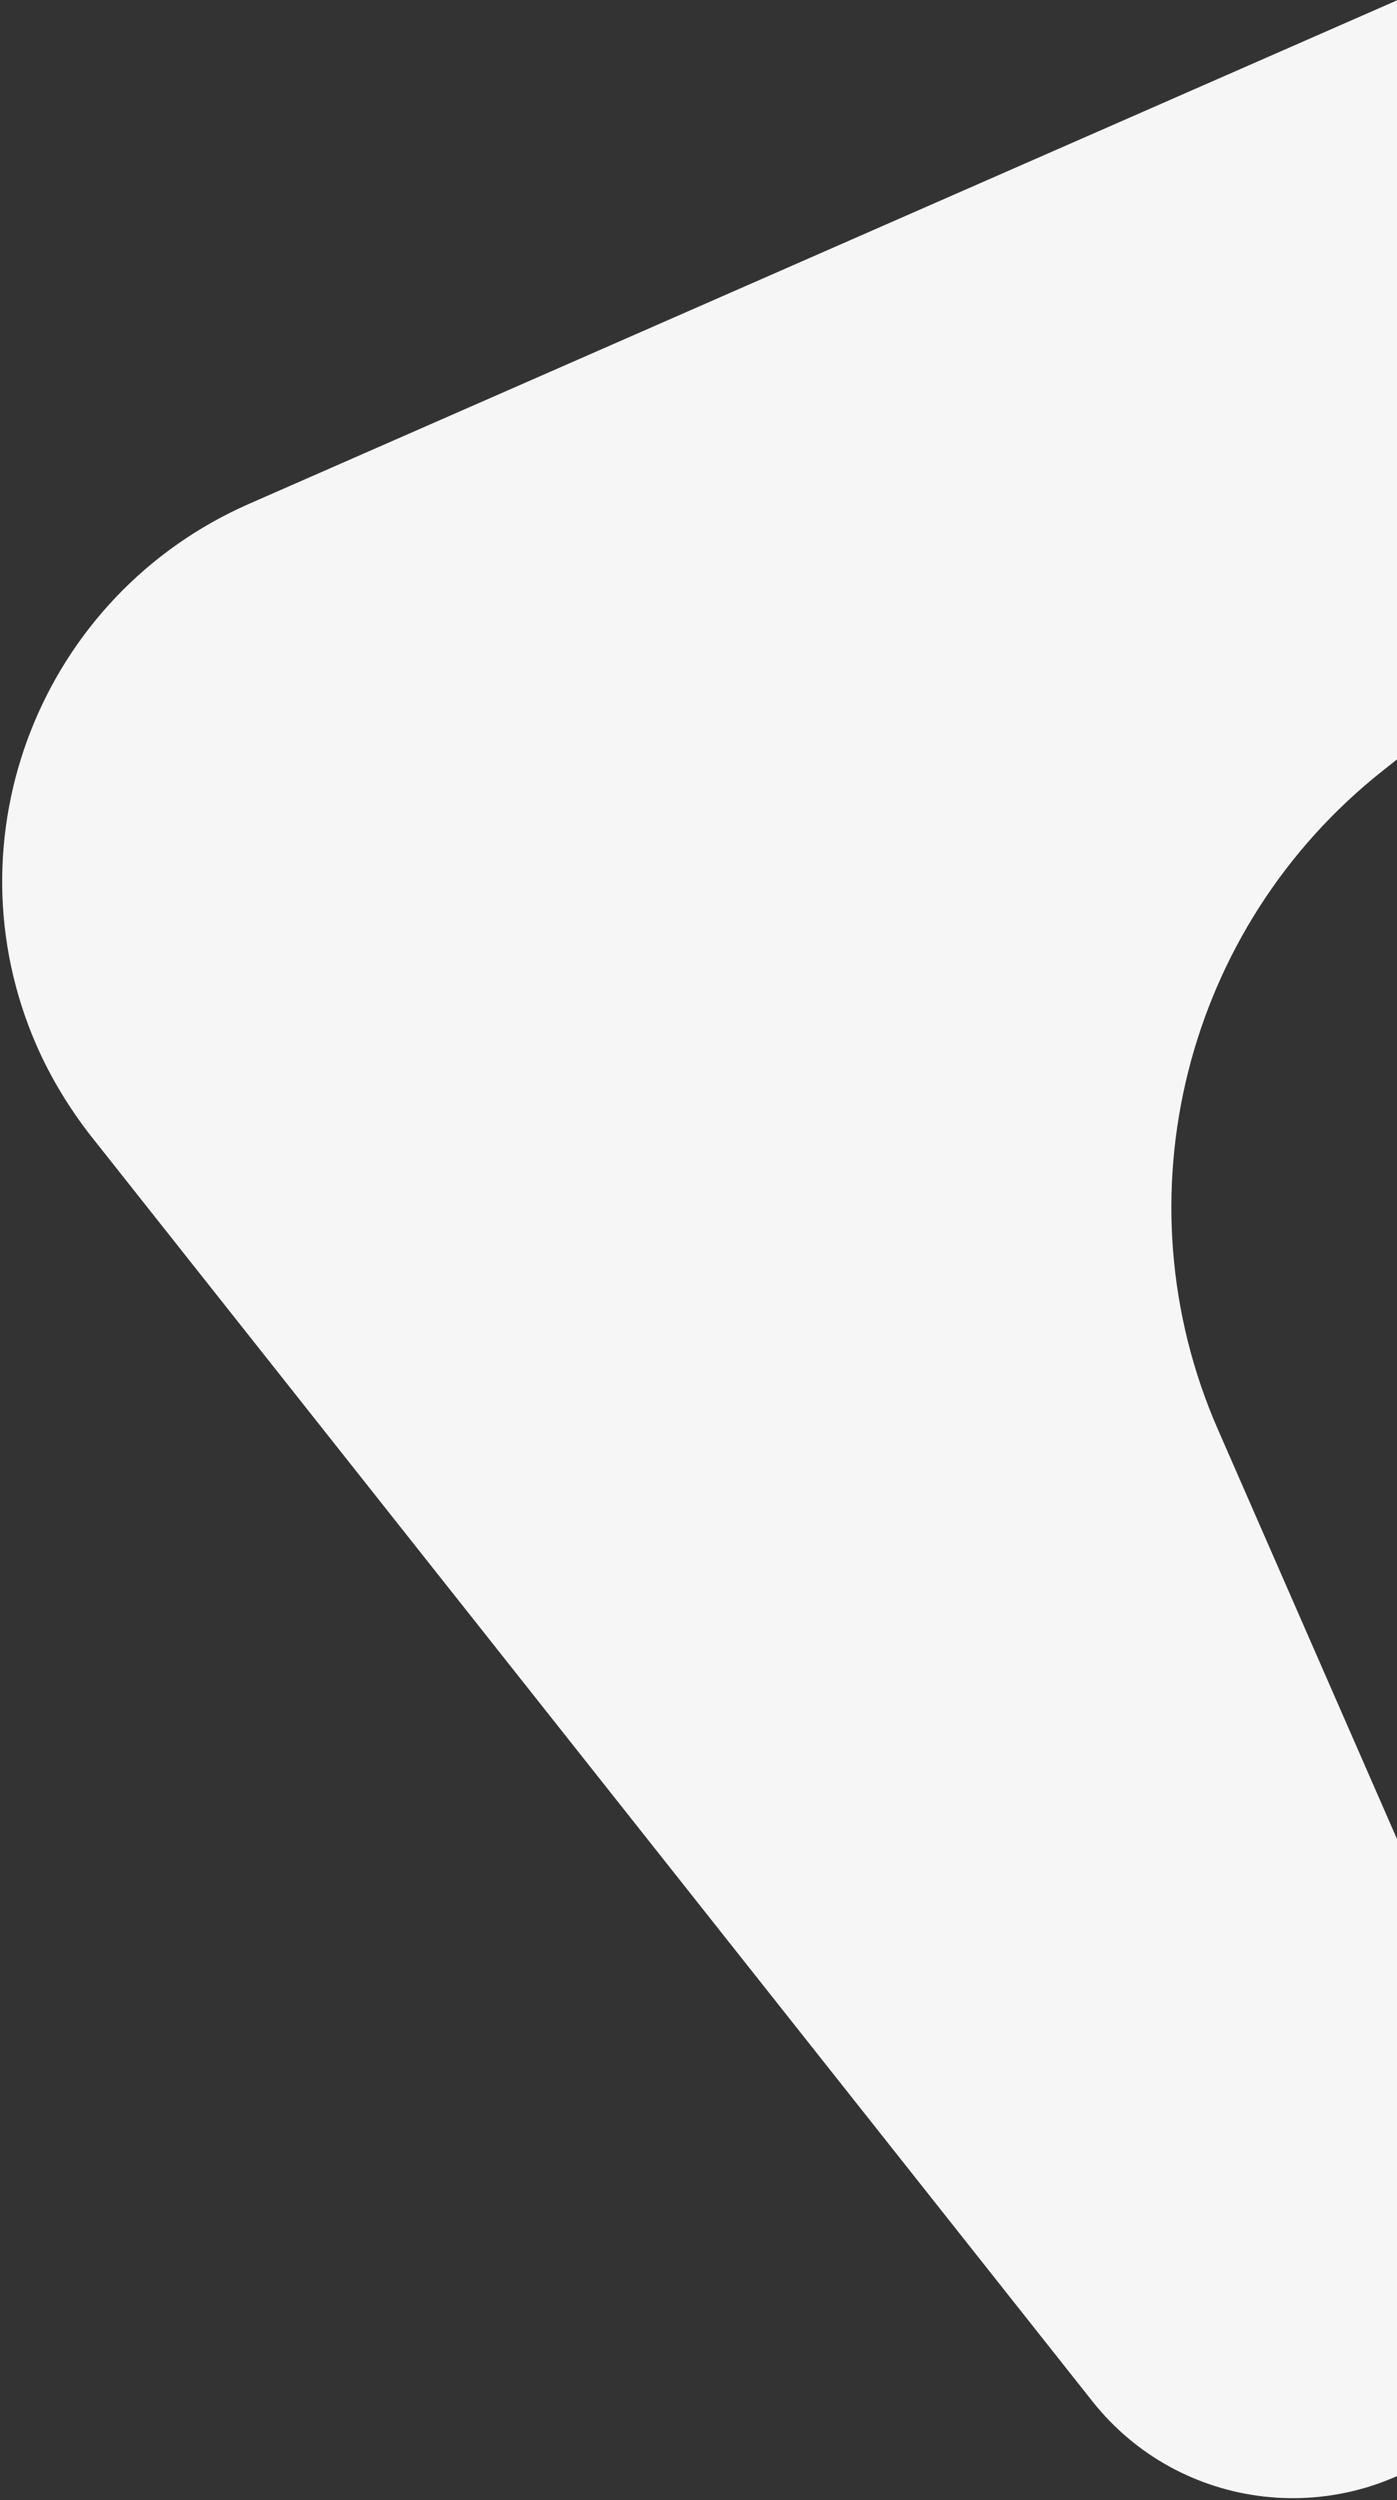 <?xml version="1.0" encoding="UTF-8"?>
<svg width="611px" height="1093px" viewBox="0 0 611 1093" version="1.1" xmlns="http://www.w3.org/2000/svg" xmlns:xlink="http://www.w3.org/1999/xlink">
    <rect x="0" y="0" width="611" height="1093" fill="#333333" stroke="none"/>
    <!-- Generator: Sketch 61.2 (89653) - https://sketch.com -->
    <title>Fill 1 Copy 17</title>
    <desc>Created with Sketch.</desc>
    <g id="1224" stroke="none" stroke-width="1" fill="none" fill-rule="evenodd">
        <g id="韋僑首頁-1228-單色" transform="translate(-1309, -4042)" fill="#F6F6F6">
            <path d="M2228.812,4037.372 L1526.752,4127.643 C1477.63,4133.969 1436.867,4172.426 1429.964,4223.592 C1421.699,4284.867 1467.576,4341.76 1529.086,4349.666 L1863.821,4392.709 C1973.573,4406.825 2059.971,4492.948 2074.124,4602.358 L2117.606,4938.384 C2123.976,4987.55 2162.839,5028.309 2214.467,5034.944 C2275.89,5042.844 2332.101,4999.61 2340.025,4938.384 L2430.578,4238.503 C2432.386,4223.857 2432.56,4207.86 2430.578,4192.547 C2417.849,4094.154 2327.513,4024.676 2228.812,4037.372 Z" id="Fill-1-Copy-17" transform="translate(1930.5, 4535.875) scale(-1, 1) rotate(-329) translate(-1930.5, -4535.875) "></path>
        </g>
    </g>
</svg>